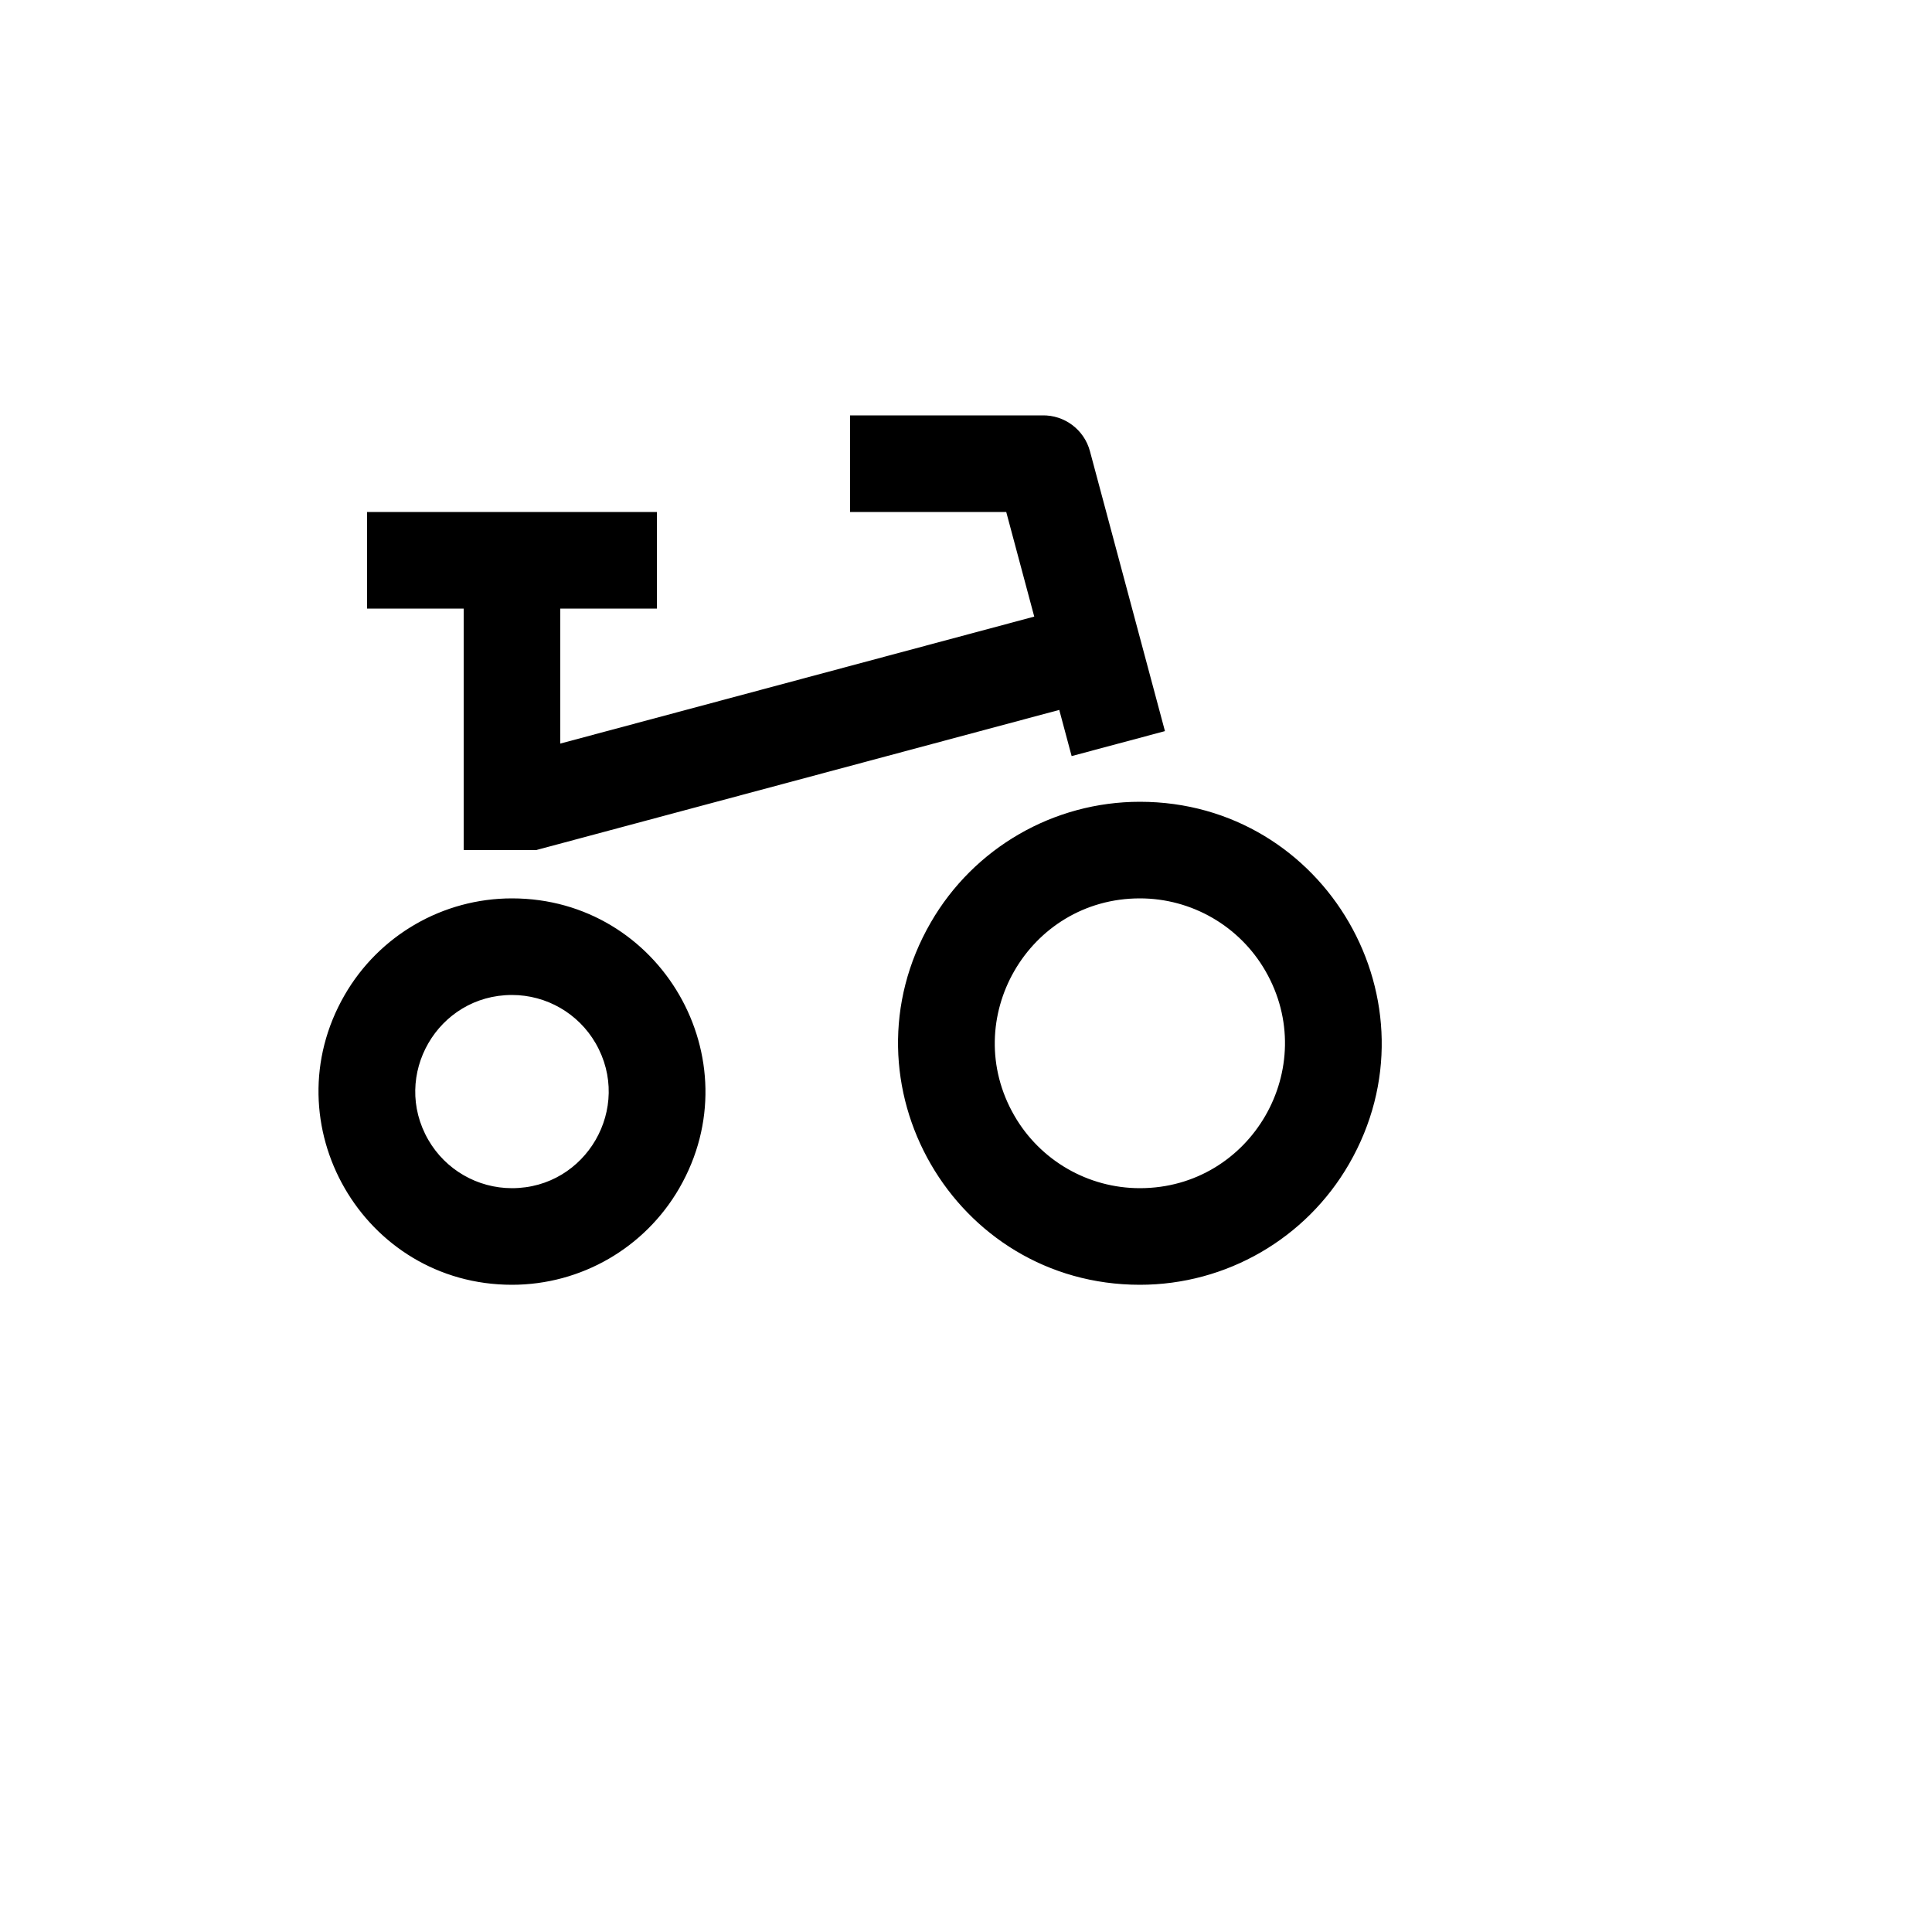 <svg xmlns="http://www.w3.org/2000/svg" version="1.1" xmlns:xlink="http://www.w3.org/1999/xlink" width="100%" height="100%" id="svgWorkerArea" viewBox="-25 -25 625 625" xmlns:idraw="https://idraw.muisca.co" style="background: white;"><defs id="defsdoc"><pattern id="patternBool" x="0" y="0" width="10" height="10" patternUnits="userSpaceOnUse" patternTransform="rotate(35)"><circle cx="5" cy="5" r="4" style="stroke: none;fill: #ff000070;"></circle></pattern></defs><g id="fileImp-251699213" class="cosito"><path id="pathImp-566341524" fill="none" class="grouped" d="M62.5 62.5C62.5 62.5 437.5 62.5 437.5 62.5 437.5 62.5 437.5 437.5 437.5 437.5 437.5 437.5 62.5 437.5 62.5 437.5 62.5 437.5 62.5 62.5 62.5 62.5"></path><path id="pathImp-850429668" class="grouped" d="M148.438 250C148.438 250 125 250 125 250 125 250 125 171.875 125 171.875 125 171.875 93.75 171.875 93.75 171.875 93.75 171.875 93.75 140.625 93.75 140.625 93.75 140.625 187.5 140.625 187.5 140.625 187.5 140.625 187.5 171.875 187.5 171.875 187.5 171.875 156.25 171.875 156.25 171.875 156.25 171.875 156.25 215.547 156.25 215.547 156.25 215.547 309.578 174.469 309.578 174.469 309.578 174.469 300.516 140.625 300.516 140.625 300.516 140.625 250 140.625 250 140.625 250 140.625 250 109.375 250 109.375 250 109.375 312.156 109.375 312.156 109.375 319.355 109.216 325.731 113.997 327.594 120.953 327.594 120.953 351.859 211.516 351.859 211.516 351.859 211.516 321.672 219.594 321.672 219.594 321.672 219.594 317.672 204.656 317.672 204.656 317.672 204.656 148.438 250 148.438 250 148.438 250 148.438 250 148.438 250M140.625 359.375C164.681 359.375 179.717 333.333 167.689 312.5 162.106 302.831 151.789 296.875 140.625 296.875 116.569 296.875 101.533 322.917 113.561 343.75 119.144 353.419 129.461 359.375 140.625 359.375 140.625 359.375 140.625 359.375 140.625 359.375M140.625 390.625C92.513 390.625 62.442 338.542 86.498 296.875 97.662 277.538 118.295 265.625 140.625 265.625 188.738 265.625 218.808 317.708 194.752 359.375 183.588 378.712 162.955 390.625 140.625 390.625 140.625 390.625 140.625 390.625 140.625 390.625M343.75 359.375C379.834 359.375 402.387 320.312 384.345 289.062 375.972 274.559 360.497 265.625 343.75 265.625 307.666 265.625 285.113 304.688 303.155 335.938 311.528 350.441 327.003 359.375 343.75 359.375 343.75 359.375 343.75 359.375 343.75 359.375M343.75 390.625C283.609 390.625 246.022 325.52 276.092 273.438 290.047 249.266 315.839 234.375 343.75 234.375 403.891 234.375 441.478 299.48 411.408 351.562 397.453 375.734 371.661 390.625 343.75 390.625 343.75 390.625 343.75 390.625 343.75 390.625"></path></g></svg>